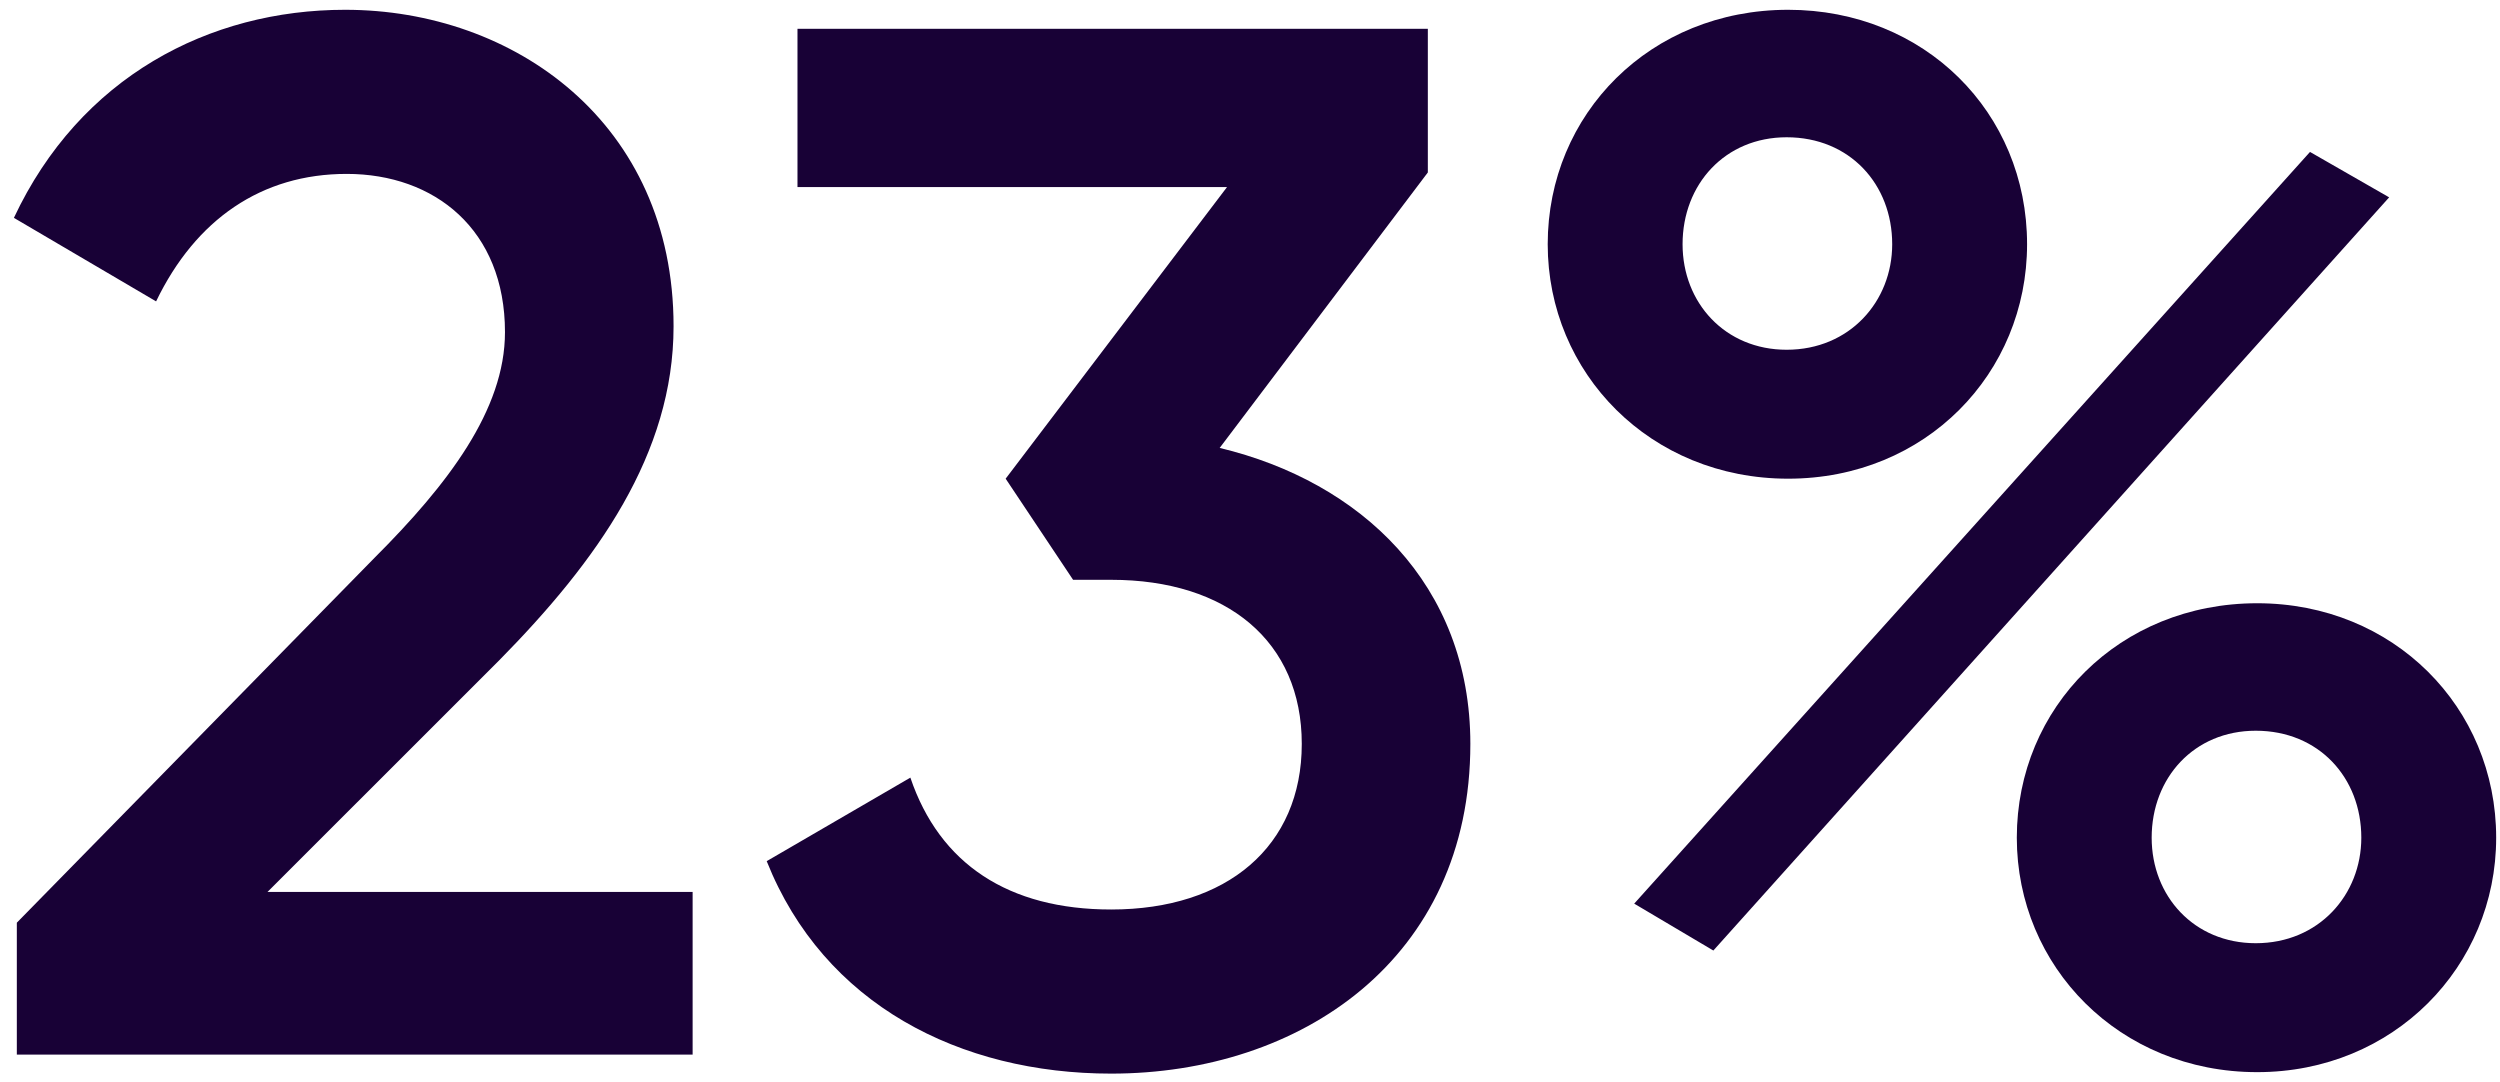 <svg width="141" height="61" viewBox="0 0 141 61" fill="none" xmlns="http://www.w3.org/2000/svg">
<path d="M0.949 59.478V52.04L21.123 31.461C25.257 27.329 28.481 23.114 28.481 18.734C28.481 12.949 24.513 9.808 19.552 9.808C14.757 9.808 11.036 12.37 8.804 16.998L0.784 12.287C4.505 4.354 11.78 0.552 19.469 0.552C28.977 0.552 37.989 6.916 37.989 18.403C37.989 25.593 33.69 31.626 28.151 37.246L15.088 50.304H39.064V59.478H0.949Z" fill="#180136"/>
<path d="M68.79 25.263C76.727 27.164 82.928 32.949 82.928 41.957C82.928 54.106 73.337 60.552 62.672 60.552C54.156 60.552 46.467 56.668 43.242 48.569L51.345 43.858C52.998 48.734 56.884 51.296 62.672 51.296C69.203 51.296 73.42 47.742 73.42 41.957C73.42 36.172 69.203 32.701 62.672 32.701H60.522L56.719 26.998L69.203 10.552H44.978V1.626H80.53V9.726L68.79 25.263Z" fill="#180136"/>
<path d="M100.85 26.998C93.078 26.998 87.291 21.048 87.291 13.775C87.291 6.42 93.078 0.552 100.85 0.552C108.539 0.552 114.327 6.337 114.327 13.775C114.327 21.048 108.622 26.998 100.85 26.998ZM100.767 19.726C104.323 19.726 106.72 16.998 106.72 13.775C106.72 10.387 104.323 7.742 100.767 7.742C97.295 7.742 94.897 10.387 94.897 13.775C94.897 17.081 97.295 19.726 100.767 19.726ZM92.169 50.965L130.284 8.569L134.748 11.13L96.633 53.61L92.169 50.965ZM127.307 60.469C119.536 60.469 113.748 54.519 113.748 47.246C113.748 39.891 119.536 34.023 127.307 34.023C134.996 34.023 140.784 39.891 140.784 47.246C140.784 54.519 134.996 60.469 127.307 60.469ZM127.225 53.197C130.78 53.197 133.178 50.469 133.178 47.246C133.178 43.858 130.78 41.213 127.225 41.213C123.752 41.213 121.354 43.858 121.354 47.246C121.354 50.552 123.752 53.197 127.225 53.197Z" fill="#180136"/>
</svg>
